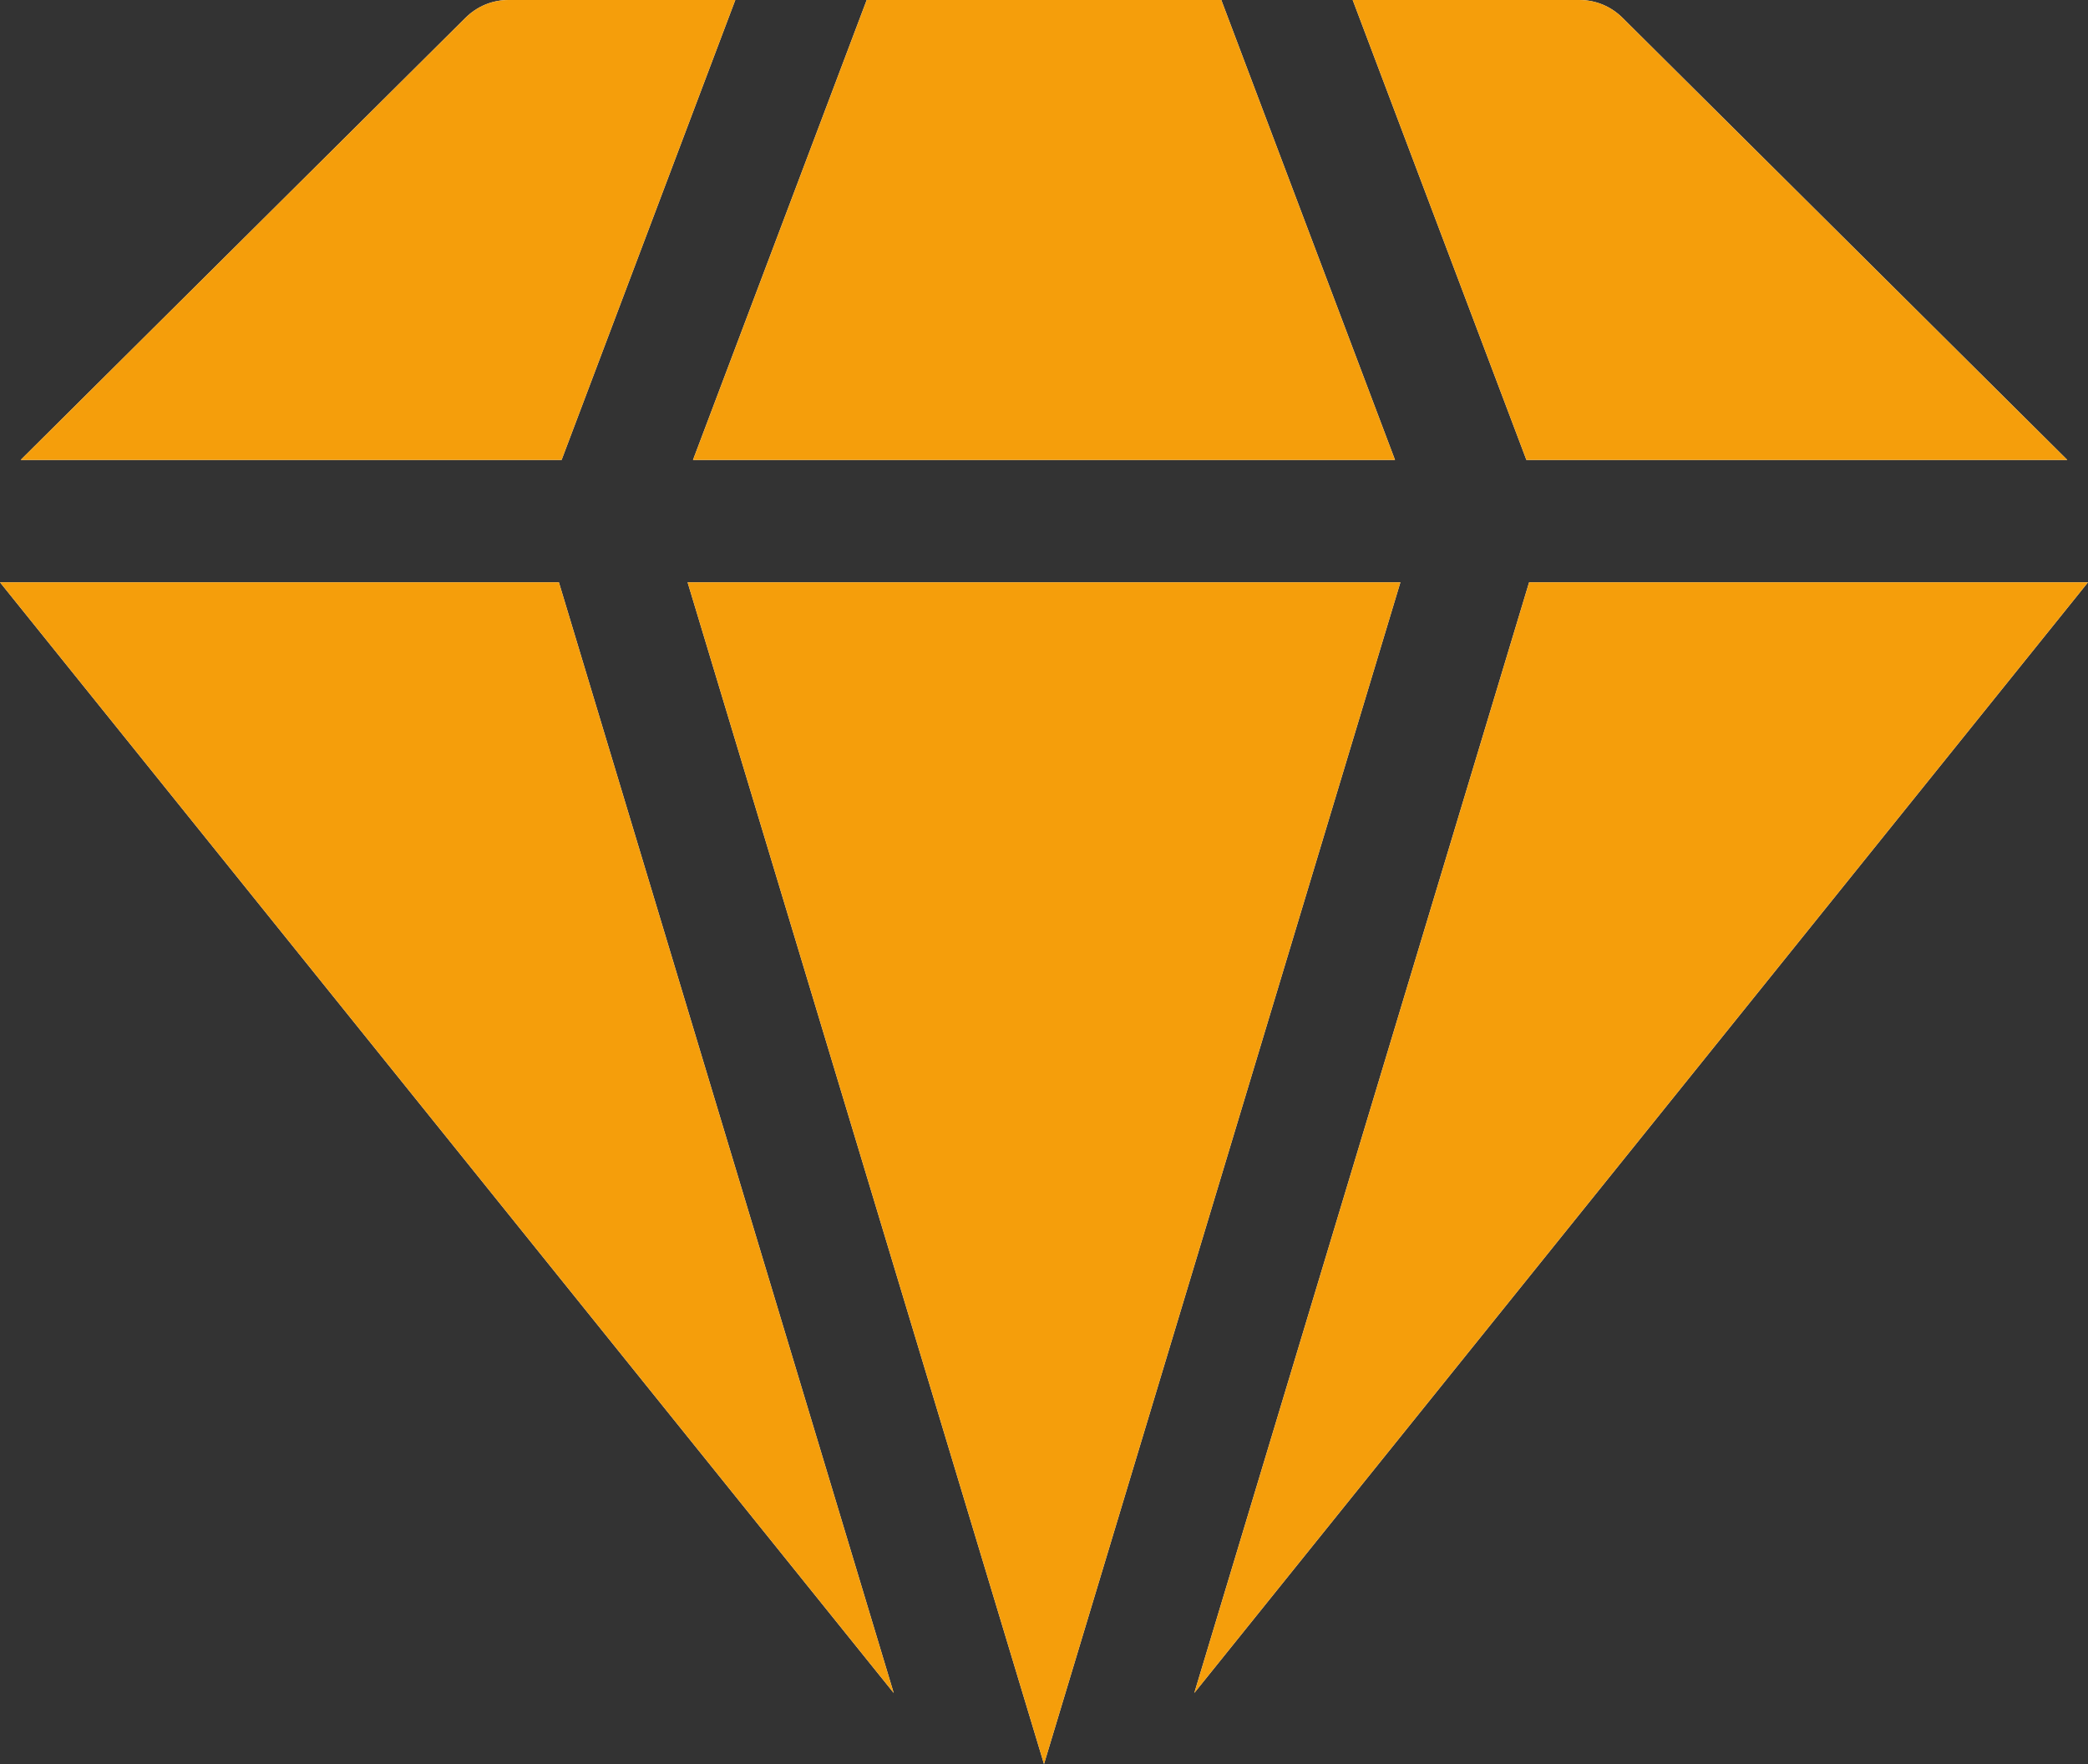 <svg height="196" width="232" viewBox="0 0 232 196" xmlns="http://www.w3.org/2000/svg" version="1.2">
	<rect x="0" y="0" width="232" height="196" fill="#333333" stroke="none"/>
	<title>based-strong</title>
	<defs>
		<linearGradient gradientTransform="matrix(79.701,-155.024,55.172,28.365,116,196)" gradientUnits="userSpaceOnUse" x2="1" id="g1">
			<stop stop-color="#f59e0b" offset="0"></stop>
			<stop stop-color="#f59e0b" offset=".01"></stop>
			<stop stop-color="#f59e0b" offset="1"></stop>
		</linearGradient>
		<linearGradient gradientTransform="matrix(79.701,-155.024,242.097,124.466,116,196)" gradientUnits="userSpaceOnUse" x2="1" id="g2">
			<stop stop-color="#f59e0b" offset="0"></stop>
			<stop stop-color="#f59e0b" offset="1"></stop>
		</linearGradient>
		<linearGradient gradientTransform="matrix(79.701,-155.024,298.016,153.215,116,196)" gradientUnits="userSpaceOnUse" x2="1" id="g3">
			<stop stop-color="#f59e0b" offset="0"></stop>
			<stop stop-color="#f59e0b" offset="1"></stop>
		</linearGradient>
		<linearGradient gradientTransform="matrix(79.701,-155.024,101.401,52.132,116,196)" gradientUnits="userSpaceOnUse" x2="1" id="g4">
			<stop stop-color="#f59e0b" offset="0"></stop>
			<stop stop-color="#f59e0b" offset=".834"></stop>
			<stop stop-color="#f59e0b" offset="1"></stop>
		</linearGradient>
		<linearGradient gradientTransform="matrix(79.701,-155.024,109.509,56.3,116,196)" gradientUnits="userSpaceOnUse" x2="1" id="g5">
			<stop stop-color="#f59e0b" offset="0"></stop>
			<stop stop-color="#f59e0b" offset="1"></stop>
		</linearGradient>
		<linearGradient gradientTransform="matrix(79.701,-155.024,162.012,83.293,116,196)" gradientUnits="userSpaceOnUse" x2="1" id="g6">
			<stop stop-color="#f59e0b" offset="0"></stop>
			<stop stop-color="#f59e0b" offset="1"></stop>
		</linearGradient>
	</defs>
	<style>
		.s0 { fill: #ffffff } 
		.s1 { fill: url(#g1) } 
		.s2 { fill: url(#g2) } 
		.s3 { fill: url(#g3) } 
		.s4 { fill: url(#g4) } 
		.s5 { fill: url(#g5) } 
		.s6 { fill: url(#g6) } 
	</style>
	<path d="m169.9 64.7l-37.2 123.4 99.3-123.4z" class="s0"></path>
	<path d="m169.9 64.7l-37.2 123.4 99.3-123.4z" class="s1"></path>
	<path d="m62.1 64.7h-62.1l99.3 123.4z" class="s0"></path>
	<path d="m62.1 64.7h-62.1l99.3 123.4z" class="s2"></path>
	<path d="m229.7 51.1l-49.4-49.1c-1.3-1.3-3-2-4.8-2h-25.2l19.3 51.1z" class="s0"></path>
	<path d="m229.7 51.1l-49.4-49.1c-1.3-1.3-3-2-4.8-2h-25.2l19.3 51.1z" class="s3"></path>
	<path d="m62.4 51.1l19.3-51.1h-25.2c-1.8 0-3.5 0.7-4.8 2l-49.4 49.1z" class="s0"></path>
	<path d="m62.4 51.1l19.3-51.1h-25.2c-1.8 0-3.5 0.7-4.8 2l-49.4 49.1z" class="s4"></path>
	<path d="m155.6 64.7h-79.2l39.6 131.3z" class="s0"></path>
	<path d="m155.6 64.7h-79.2l39.6 131.3z" class="s5"></path>
	<path d="m77 51.1h78l-19.3-51.1h-39.4z" class="s0"></path>
	<path d="m77 51.1h78l-19.3-51.1h-39.4z" class="s6"></path>
</svg>